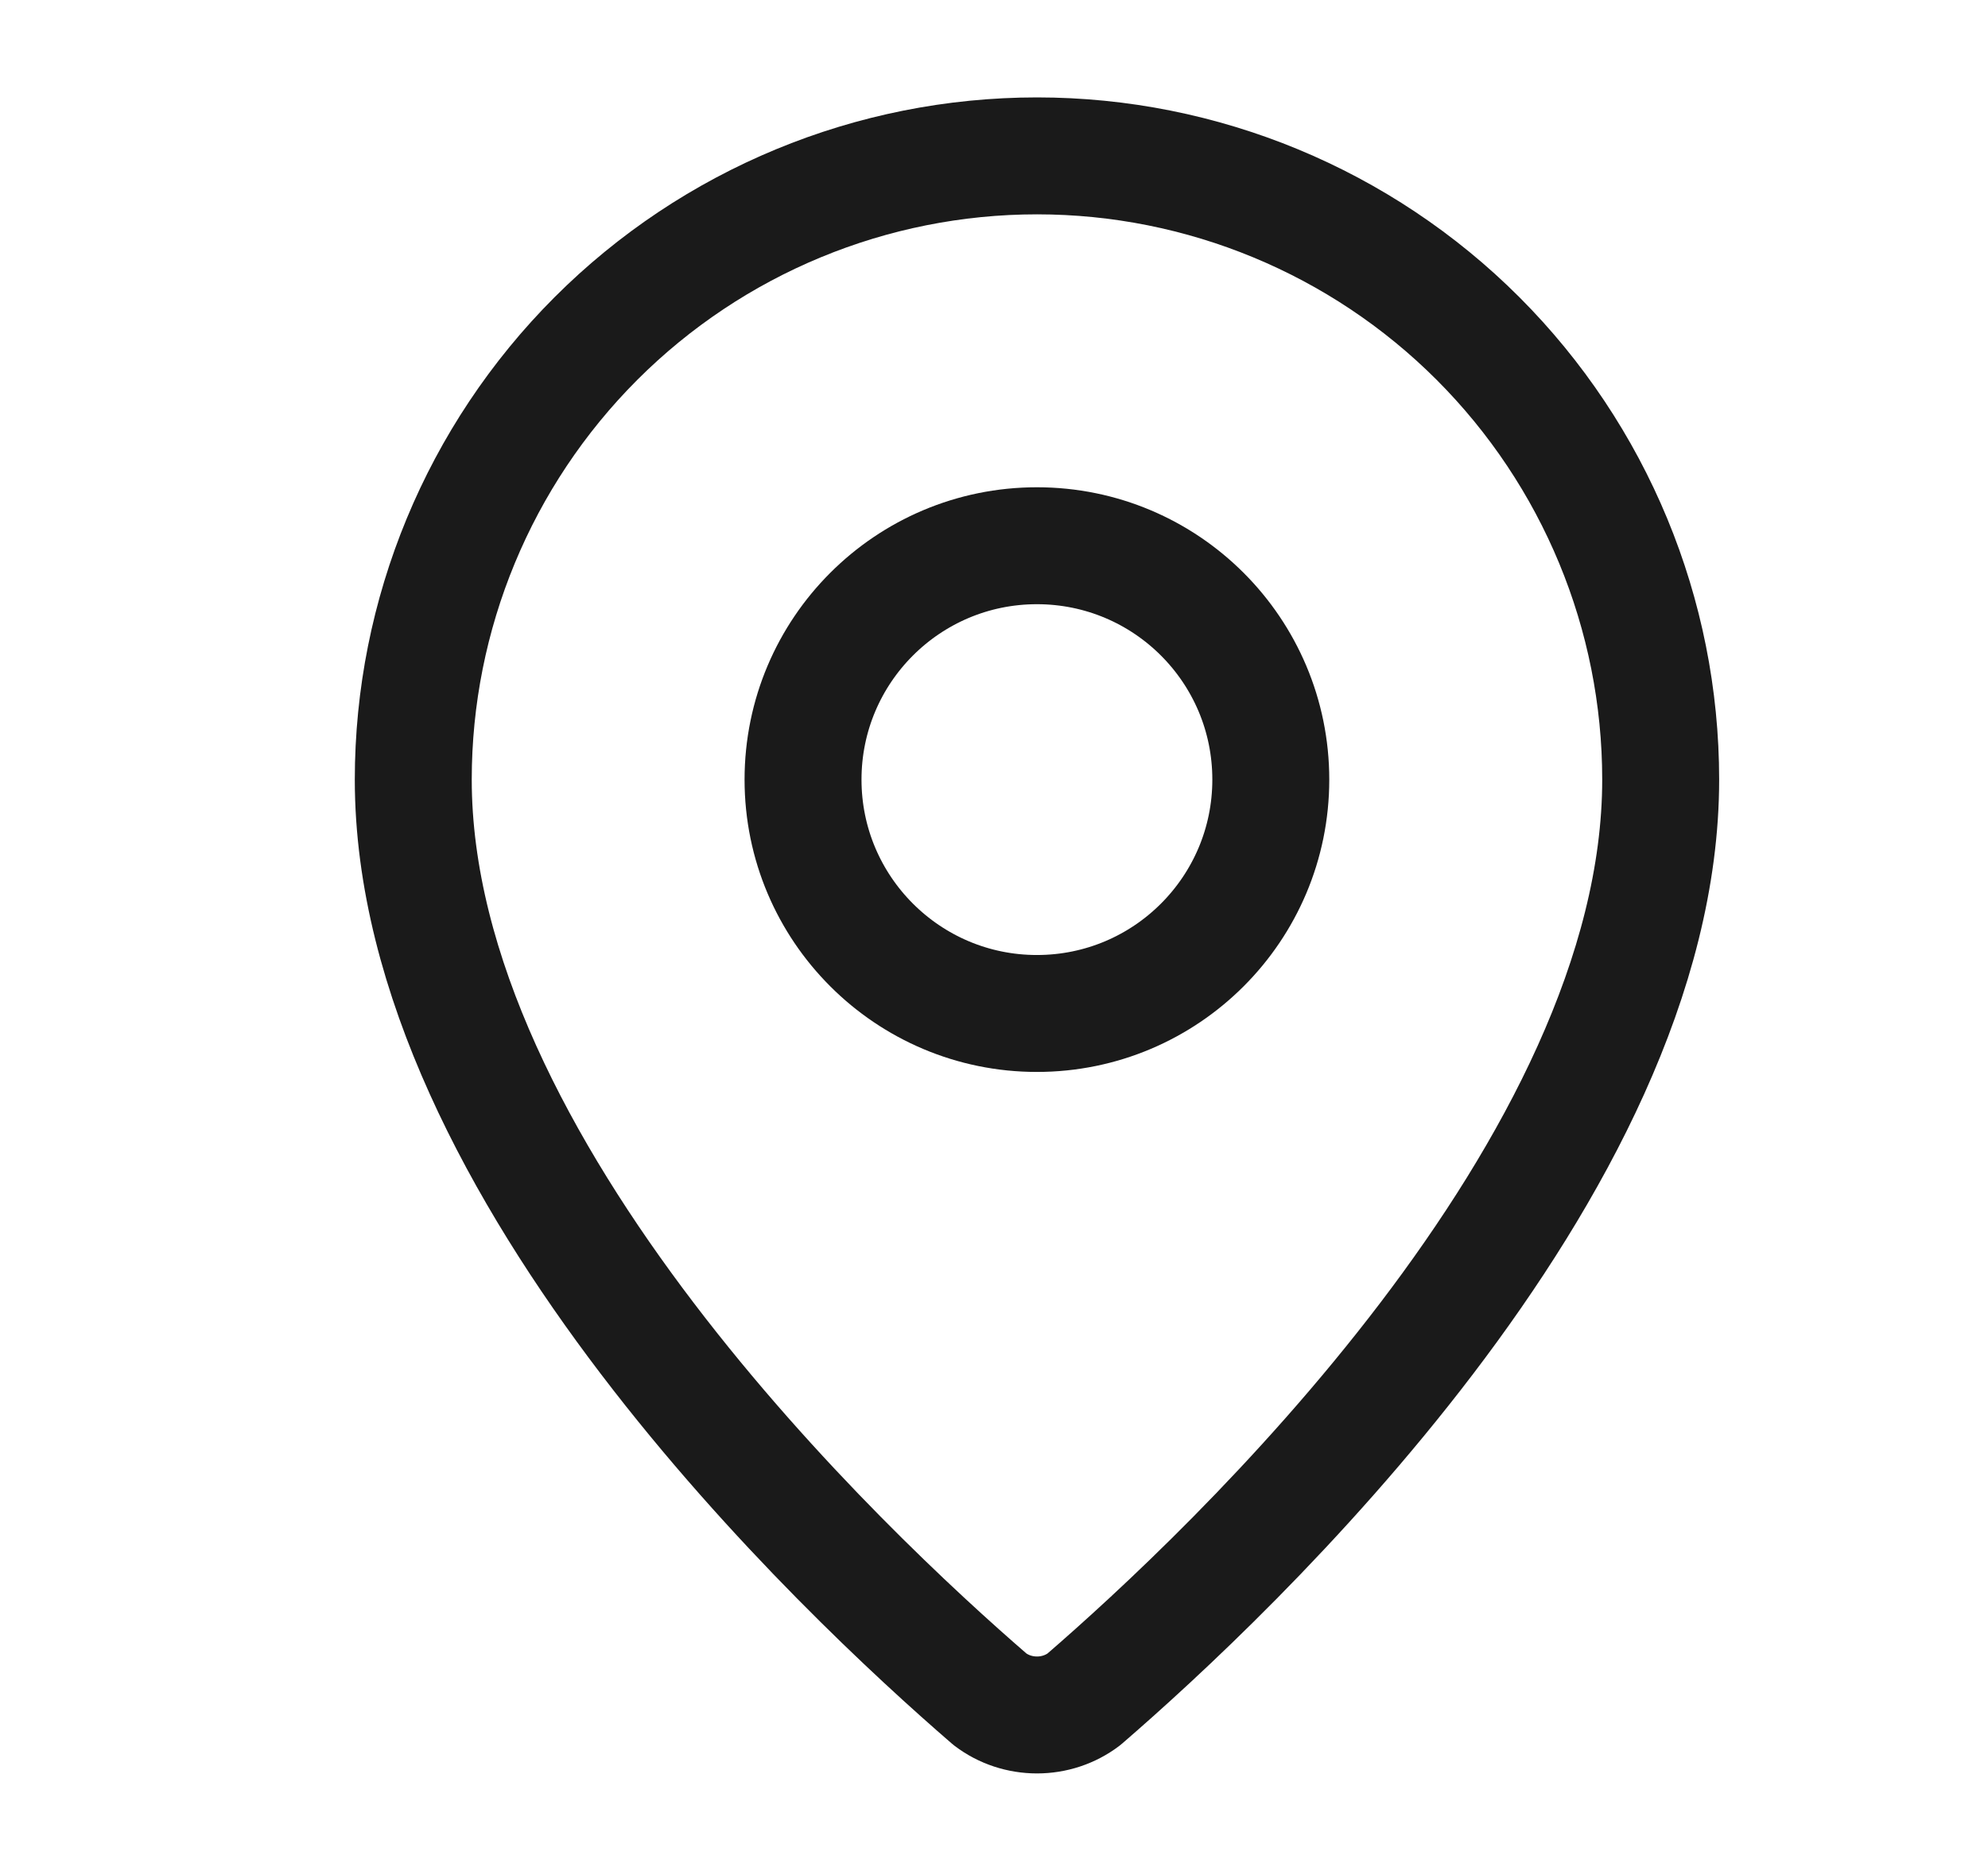 <svg width="17" height="16" viewBox="0 0 17 16" fill="none" xmlns="http://www.w3.org/2000/svg">
<path d="M14.201 6.667C14.201 9.995 10.508 13.462 9.268 14.533C9.153 14.62 9.012 14.666 8.868 14.666C8.723 14.666 8.582 14.62 8.467 14.533C7.227 13.462 3.534 9.995 3.534 6.667C3.534 5.252 4.096 3.896 5.096 2.895C6.096 1.895 7.453 1.333 8.868 1.333C10.282 1.333 11.639 1.895 12.639 2.895C13.639 3.896 14.201 5.252 14.201 6.667Z" stroke="#1A1A1A" stroke-linecap="round" stroke-linejoin="round"/>
<path d="M8.867 8.667C9.972 8.667 10.867 7.771 10.867 6.667C10.867 5.562 9.972 4.667 8.867 4.667C7.763 4.667 6.867 5.562 6.867 6.667C6.867 7.771 7.763 8.667 8.867 8.667Z" stroke="#1A1A1A" stroke-linecap="round" stroke-linejoin="round"/>
</svg>
